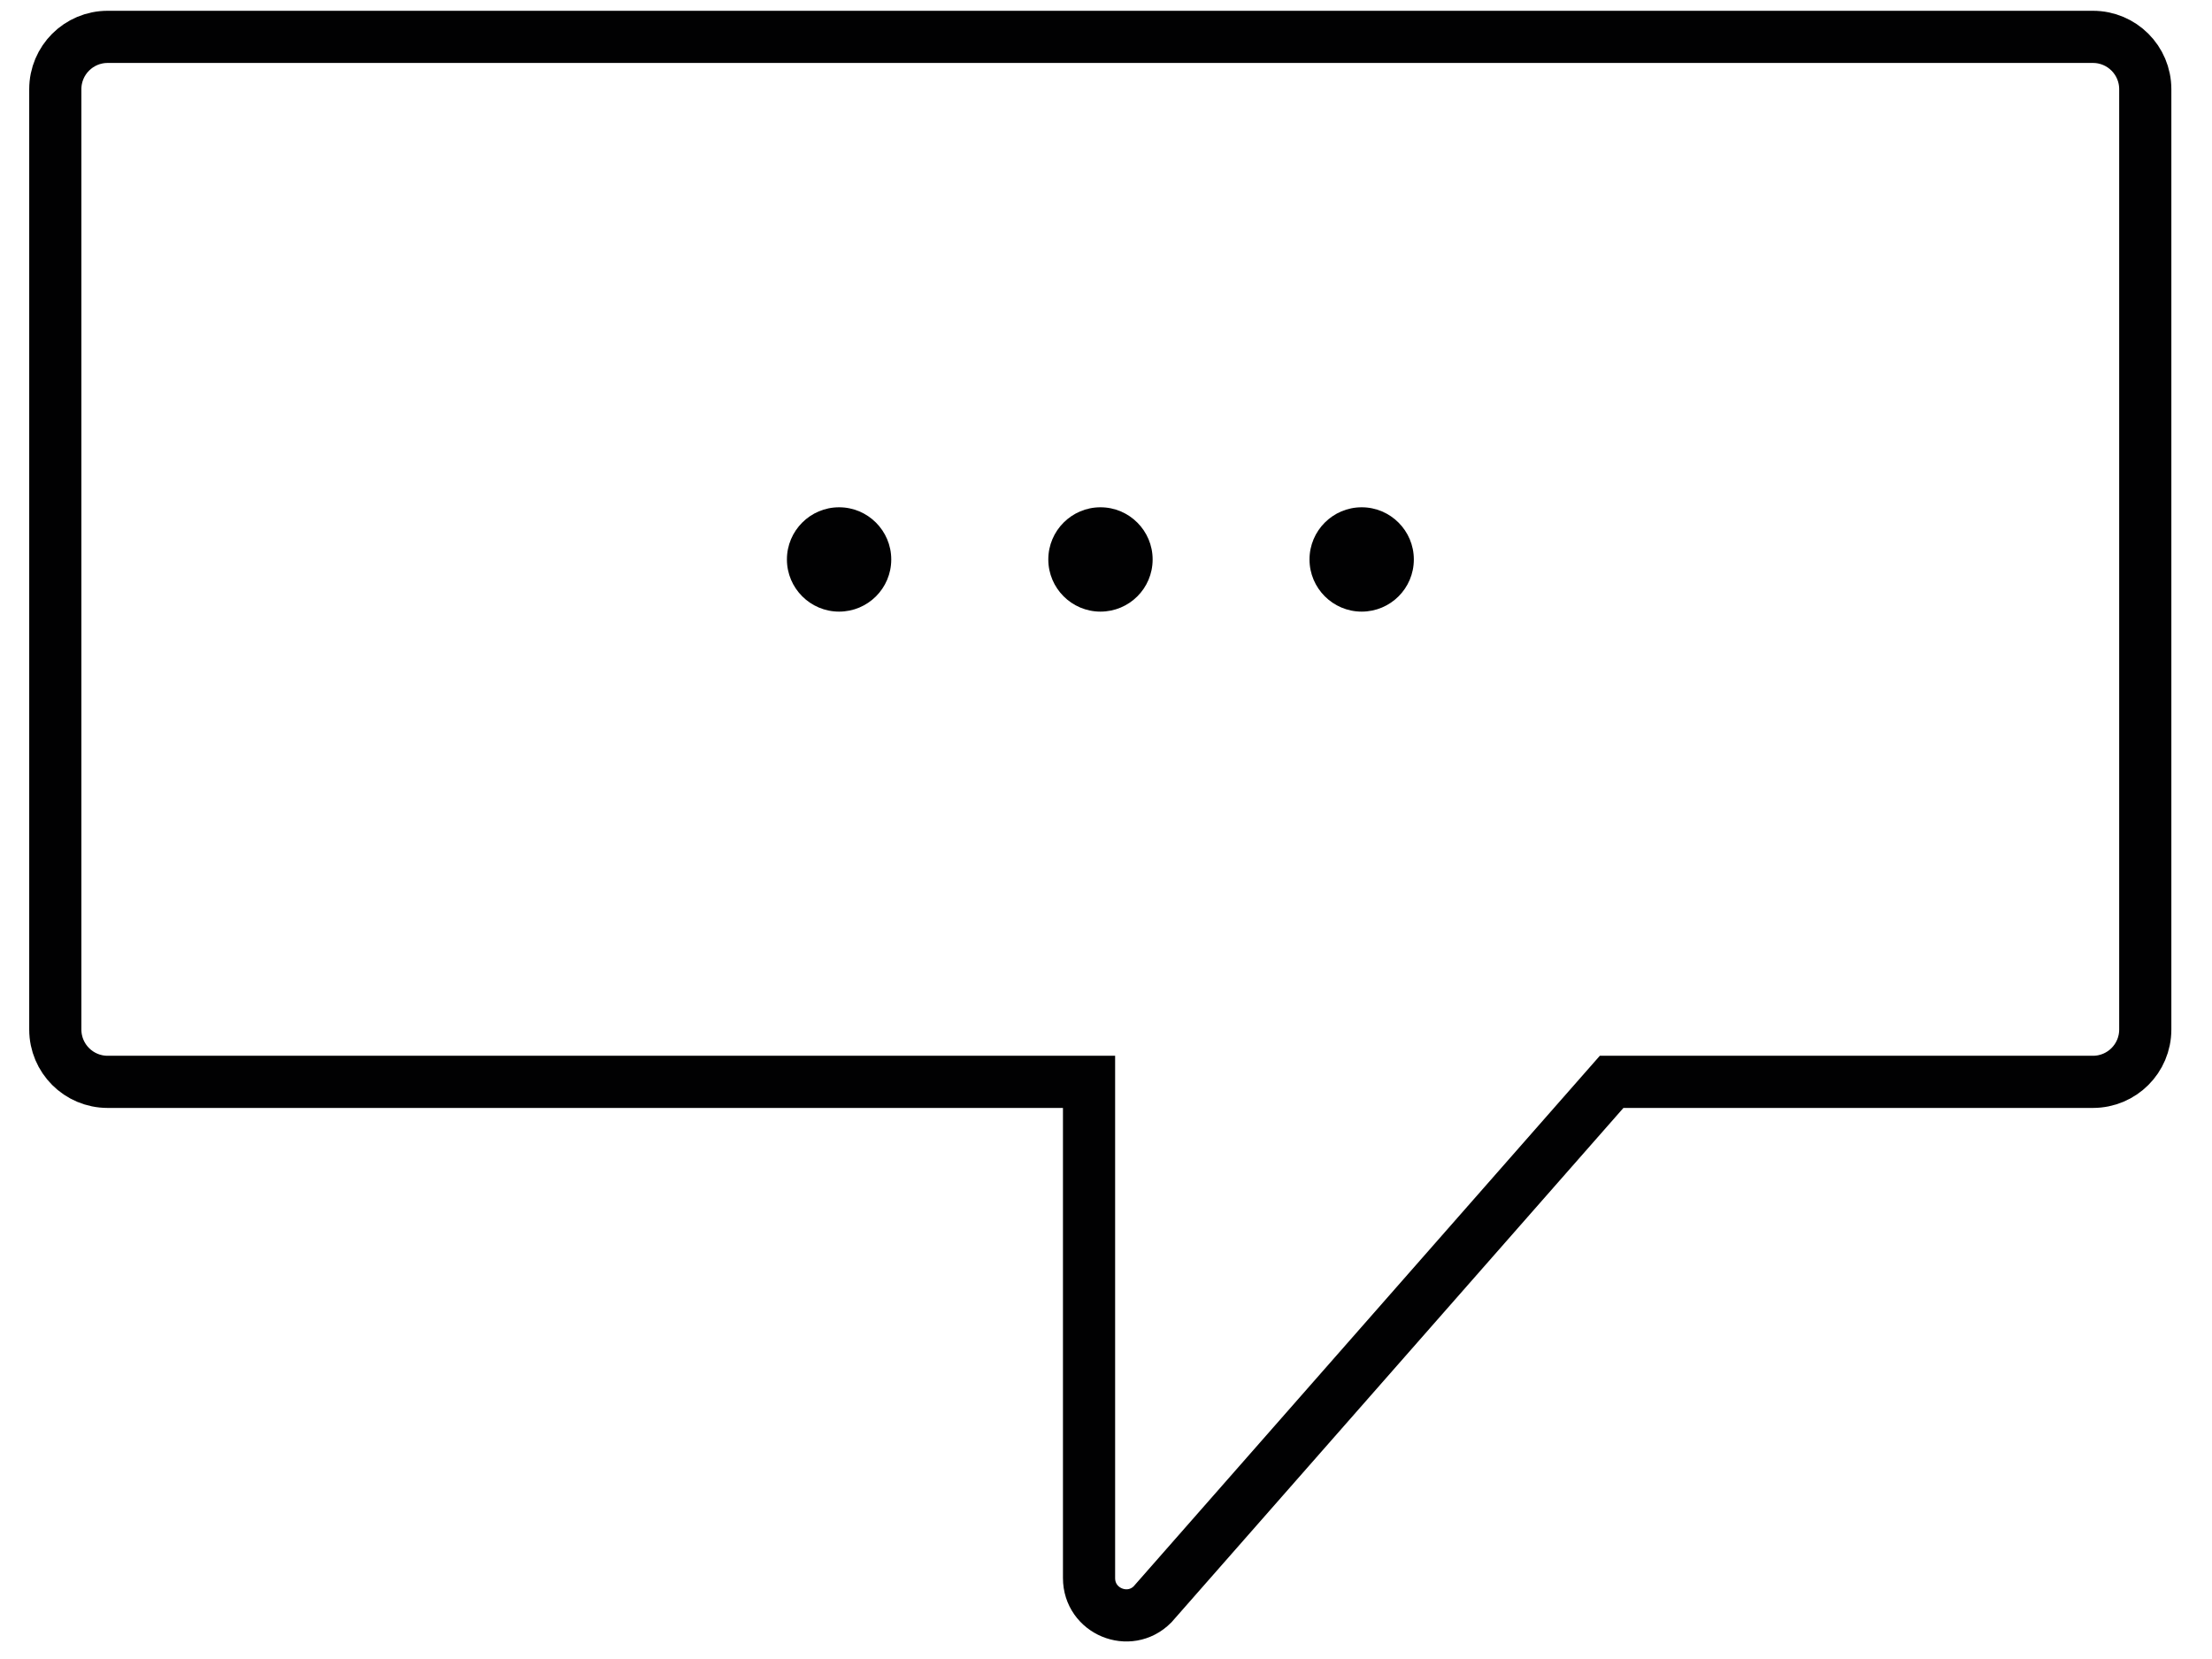 <svg width="120" height="90" viewBox="0 0 120 90" fill="none" xmlns="http://www.w3.org/2000/svg">
<path d="M62.53 30.35C62.53 31.92 61.26 33.18 59.7 33.18C58.14 33.18 56.87 31.91 56.87 30.35C56.87 28.79 58.14 27.52 59.7 27.52C61.26 27.52 62.53 28.79 62.53 30.35Z" fill="#010102"/>
<path d="M48.35 30.35C48.35 31.92 47.08 33.18 45.52 33.18C43.96 33.18 42.69 31.91 42.69 30.35C42.69 28.79 43.96 27.52 45.52 27.52C47.08 27.52 48.35 28.79 48.35 30.35Z" fill="#010102"/>
<path d="M76.7 30.35C76.7 31.92 75.43 33.18 73.87 33.18C72.31 33.18 71.04 31.91 71.04 30.35C71.04 28.79 72.31 27.52 73.87 27.52C75.43 27.52 76.7 28.79 76.7 30.35Z" fill="#010102"/>
<path d="M5.84 2H113.54C115.11 2 116.38 3.27 116.38 4.84V55.85C116.38 57.42 115.11 58.69 113.54 58.69H87.43L62.52 87.04C61.25 88.31 59.08 87.41 59.08 85.61V58.69H5.84C4.27 58.69 3 57.42 3 55.85V4.84C3 3.27 4.27 2 5.84 2Z" stroke="#010102" stroke-width="2.83" stroke-miterlimit="10"/>
</svg>
